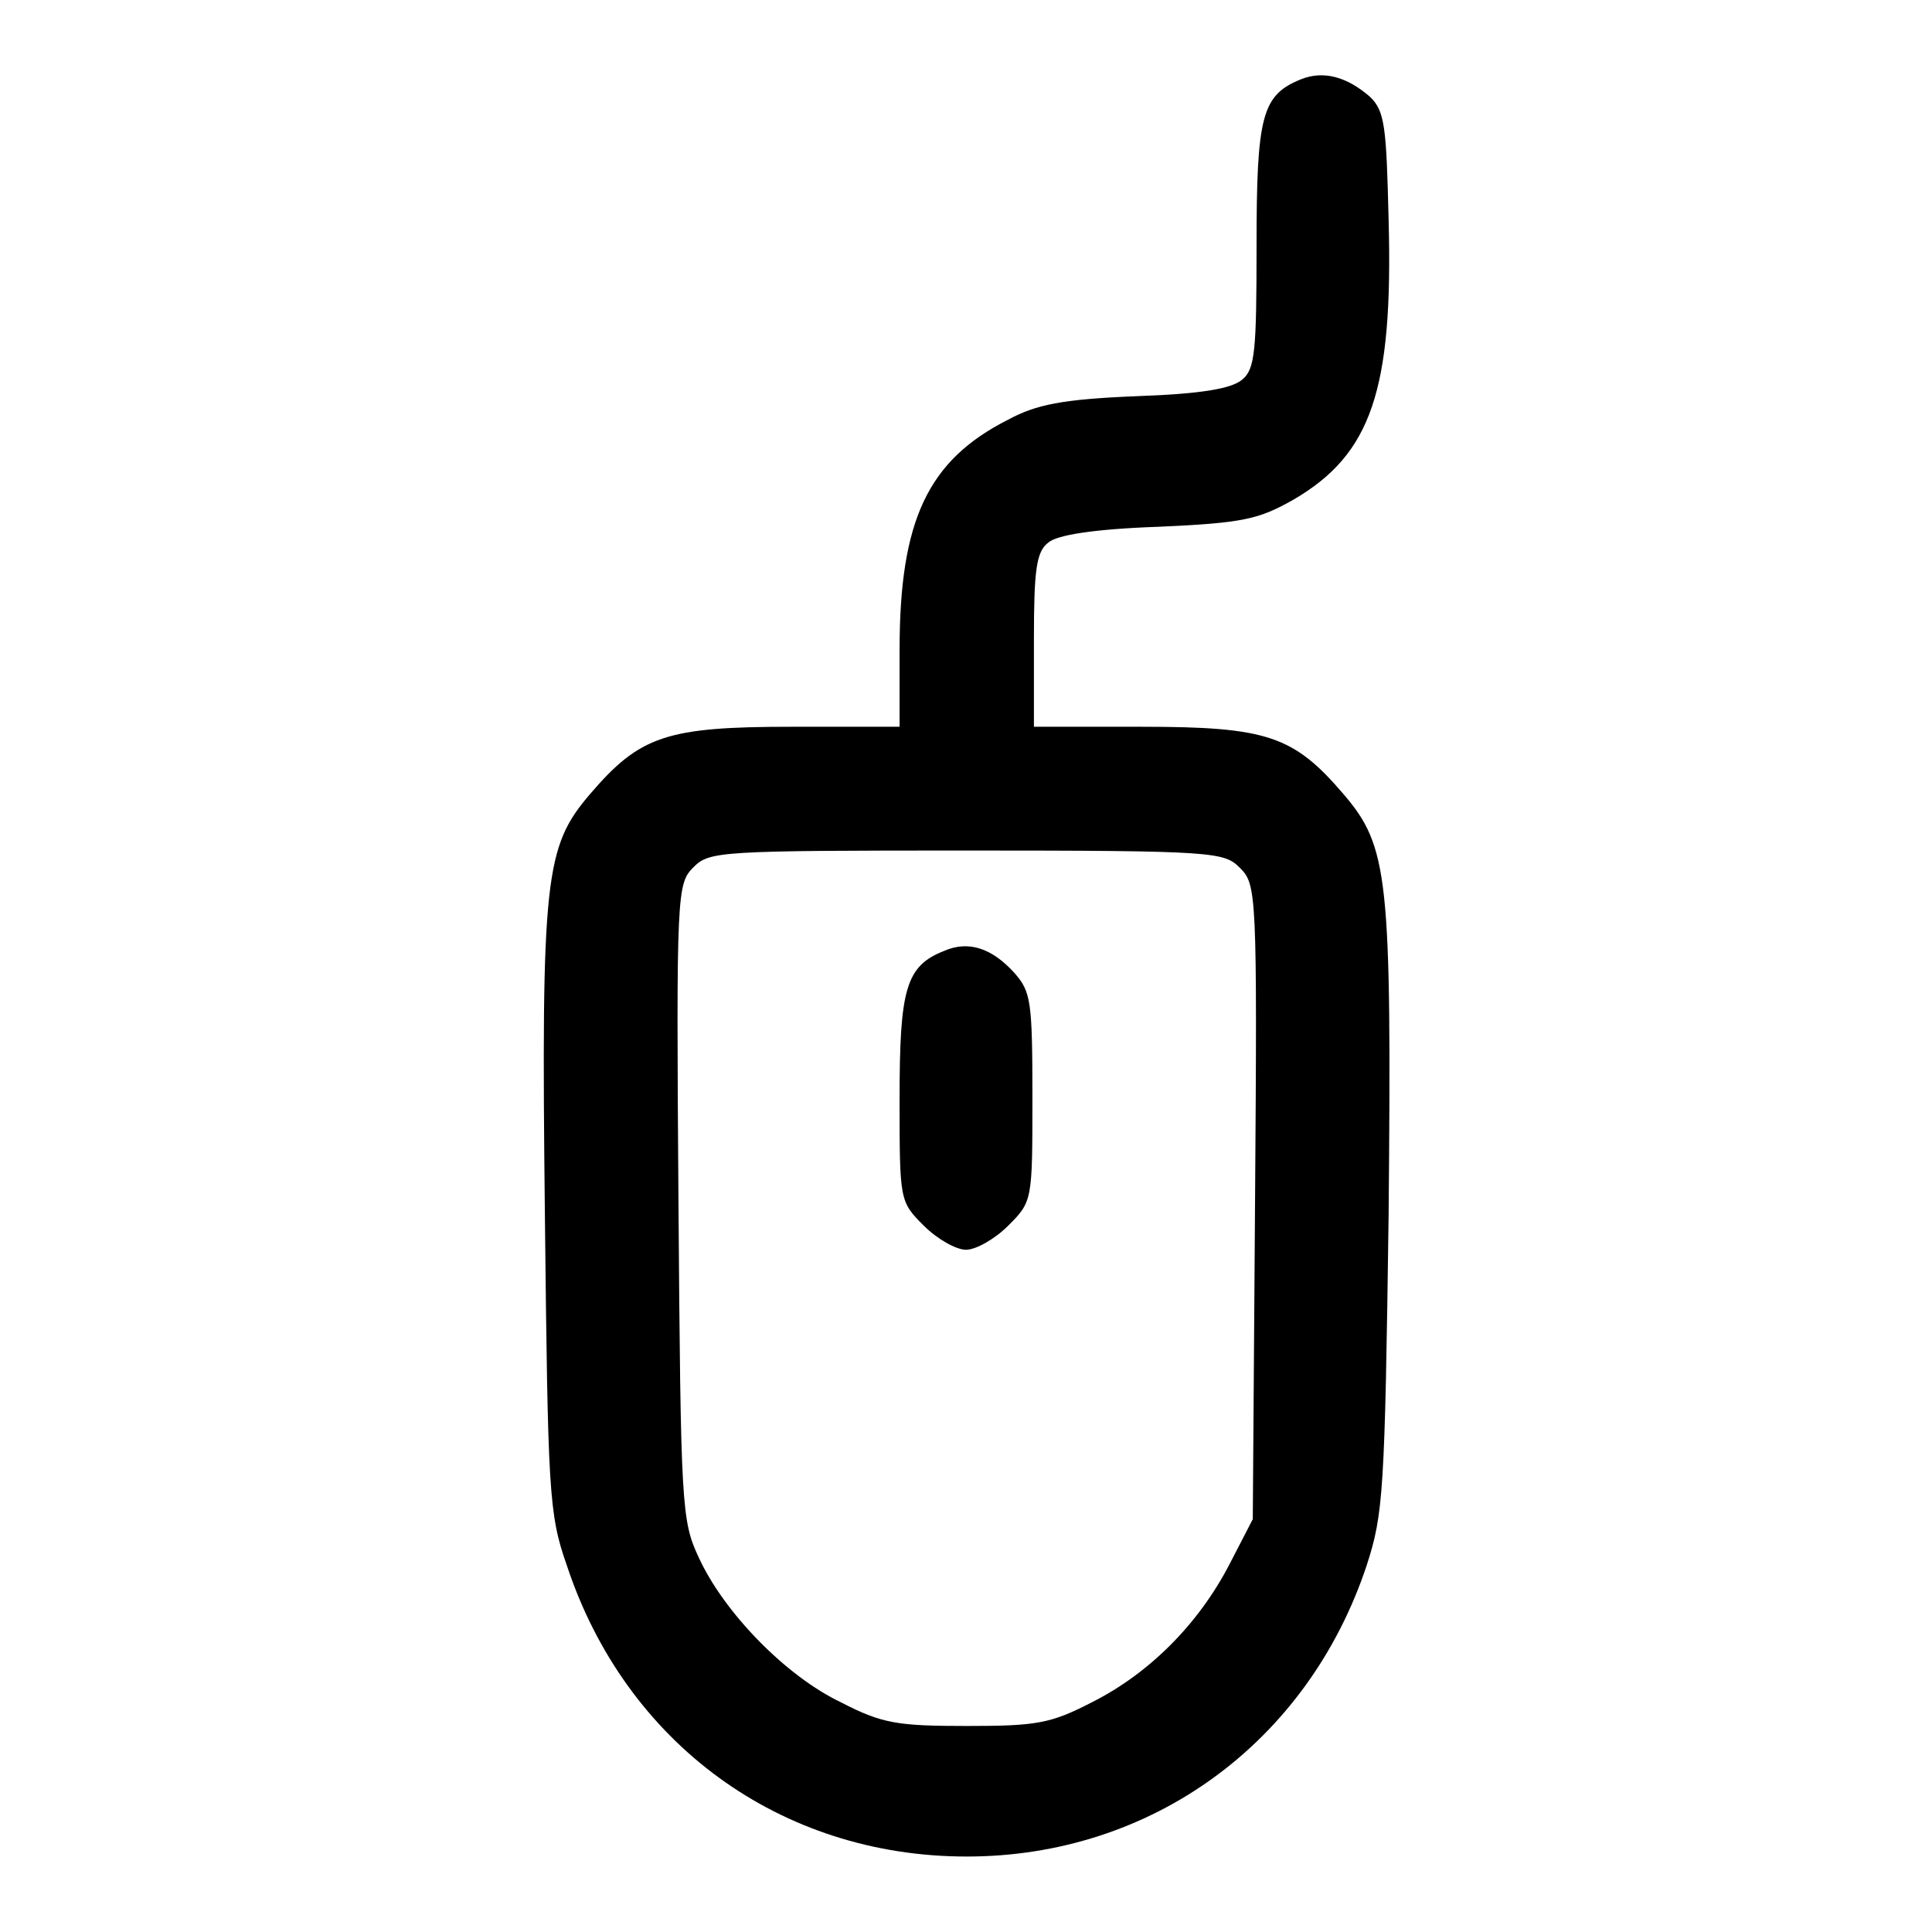 <?xml version="1.0" encoding="utf-8"?>
<!-- Svg Vector Icons : http://www.onlinewebfonts.com/icon -->
<!DOCTYPE svg PUBLIC "-//W3C//DTD SVG 1.1//EN" "http://www.w3.org/Graphics/SVG/1.1/DTD/svg11.dtd">
<svg version="1.1" xmlns="http://www.w3.org/2000/svg" xmlns:xlink="http://www.w3.org/1999/xlink" x="0px" y="0px" viewBox="0 0 256 256" enable-background="new 0 0 256 256" xml:space="preserve">
<g><g><g><path fill="#000000" d="M172.4,10.5c-5.2,2.1-5.9,4.8-5.9,22.1c0,13.9-0.2,16.3-1.9,17.7c-1.4,1.2-5.4,1.9-14.1,2.2c-9.7,0.4-13.2,1.1-16.9,3.1C122.9,61,119.2,69,119.2,86.1v10.2h-14.3c-16.6,0-20.1,1.2-26.7,8.9c-6,7-6.5,11-6,55.7c0.4,36.7,0.5,39.7,2.9,46.5c7.8,23.6,28.3,38.6,53,38.6c24.5,0,45.2-15.1,53-38.6c2.2-6.8,2.4-9.7,2.9-46.5c0.4-44.7,0-48.7-6-55.7c-6.6-7.7-10.1-8.9-26.7-8.9h-14.3V84.8c0-9.2,0.3-11.7,1.9-12.9c1.1-1,6-1.8,14.6-2.1c11.3-0.5,13.3-1,17.9-3.6c10.3-6,13.2-14.5,12.6-37c-0.3-12.5-0.5-14.5-2.5-16.4C178.5,10.2,175.4,9.3,172.4,10.5z M164.3,115c2.2,2.2,2.3,3.2,2,44.3l-0.3,42l-3.1,6c-4.1,7.9-10.6,14.4-18.1,18.2c-5.6,2.9-7.4,3.2-16.7,3.2c-9.1,0-11.2-0.3-16.6-3.1c-7.4-3.5-15.6-12-18.9-19.2c-2.3-4.9-2.4-6.7-2.7-47.2c-0.3-41.1-0.2-42.1,2-44.3c2.1-2.1,3.4-2.2,36.3-2.2S162.2,112.9,164.3,115z"/><path fill="#000000" d="M125.1,126c-5.1,2-5.9,5.1-5.9,19.6c0,13.5,0,13.6,3.2,16.8c1.8,1.8,4.3,3.2,5.6,3.2s3.8-1.4,5.6-3.2c3.2-3.2,3.2-3.3,3.2-17c0-12.8-0.2-14-2.4-16.5C131.4,125.6,128.3,124.6,125.1,126z"/></g></g></g>
</svg>